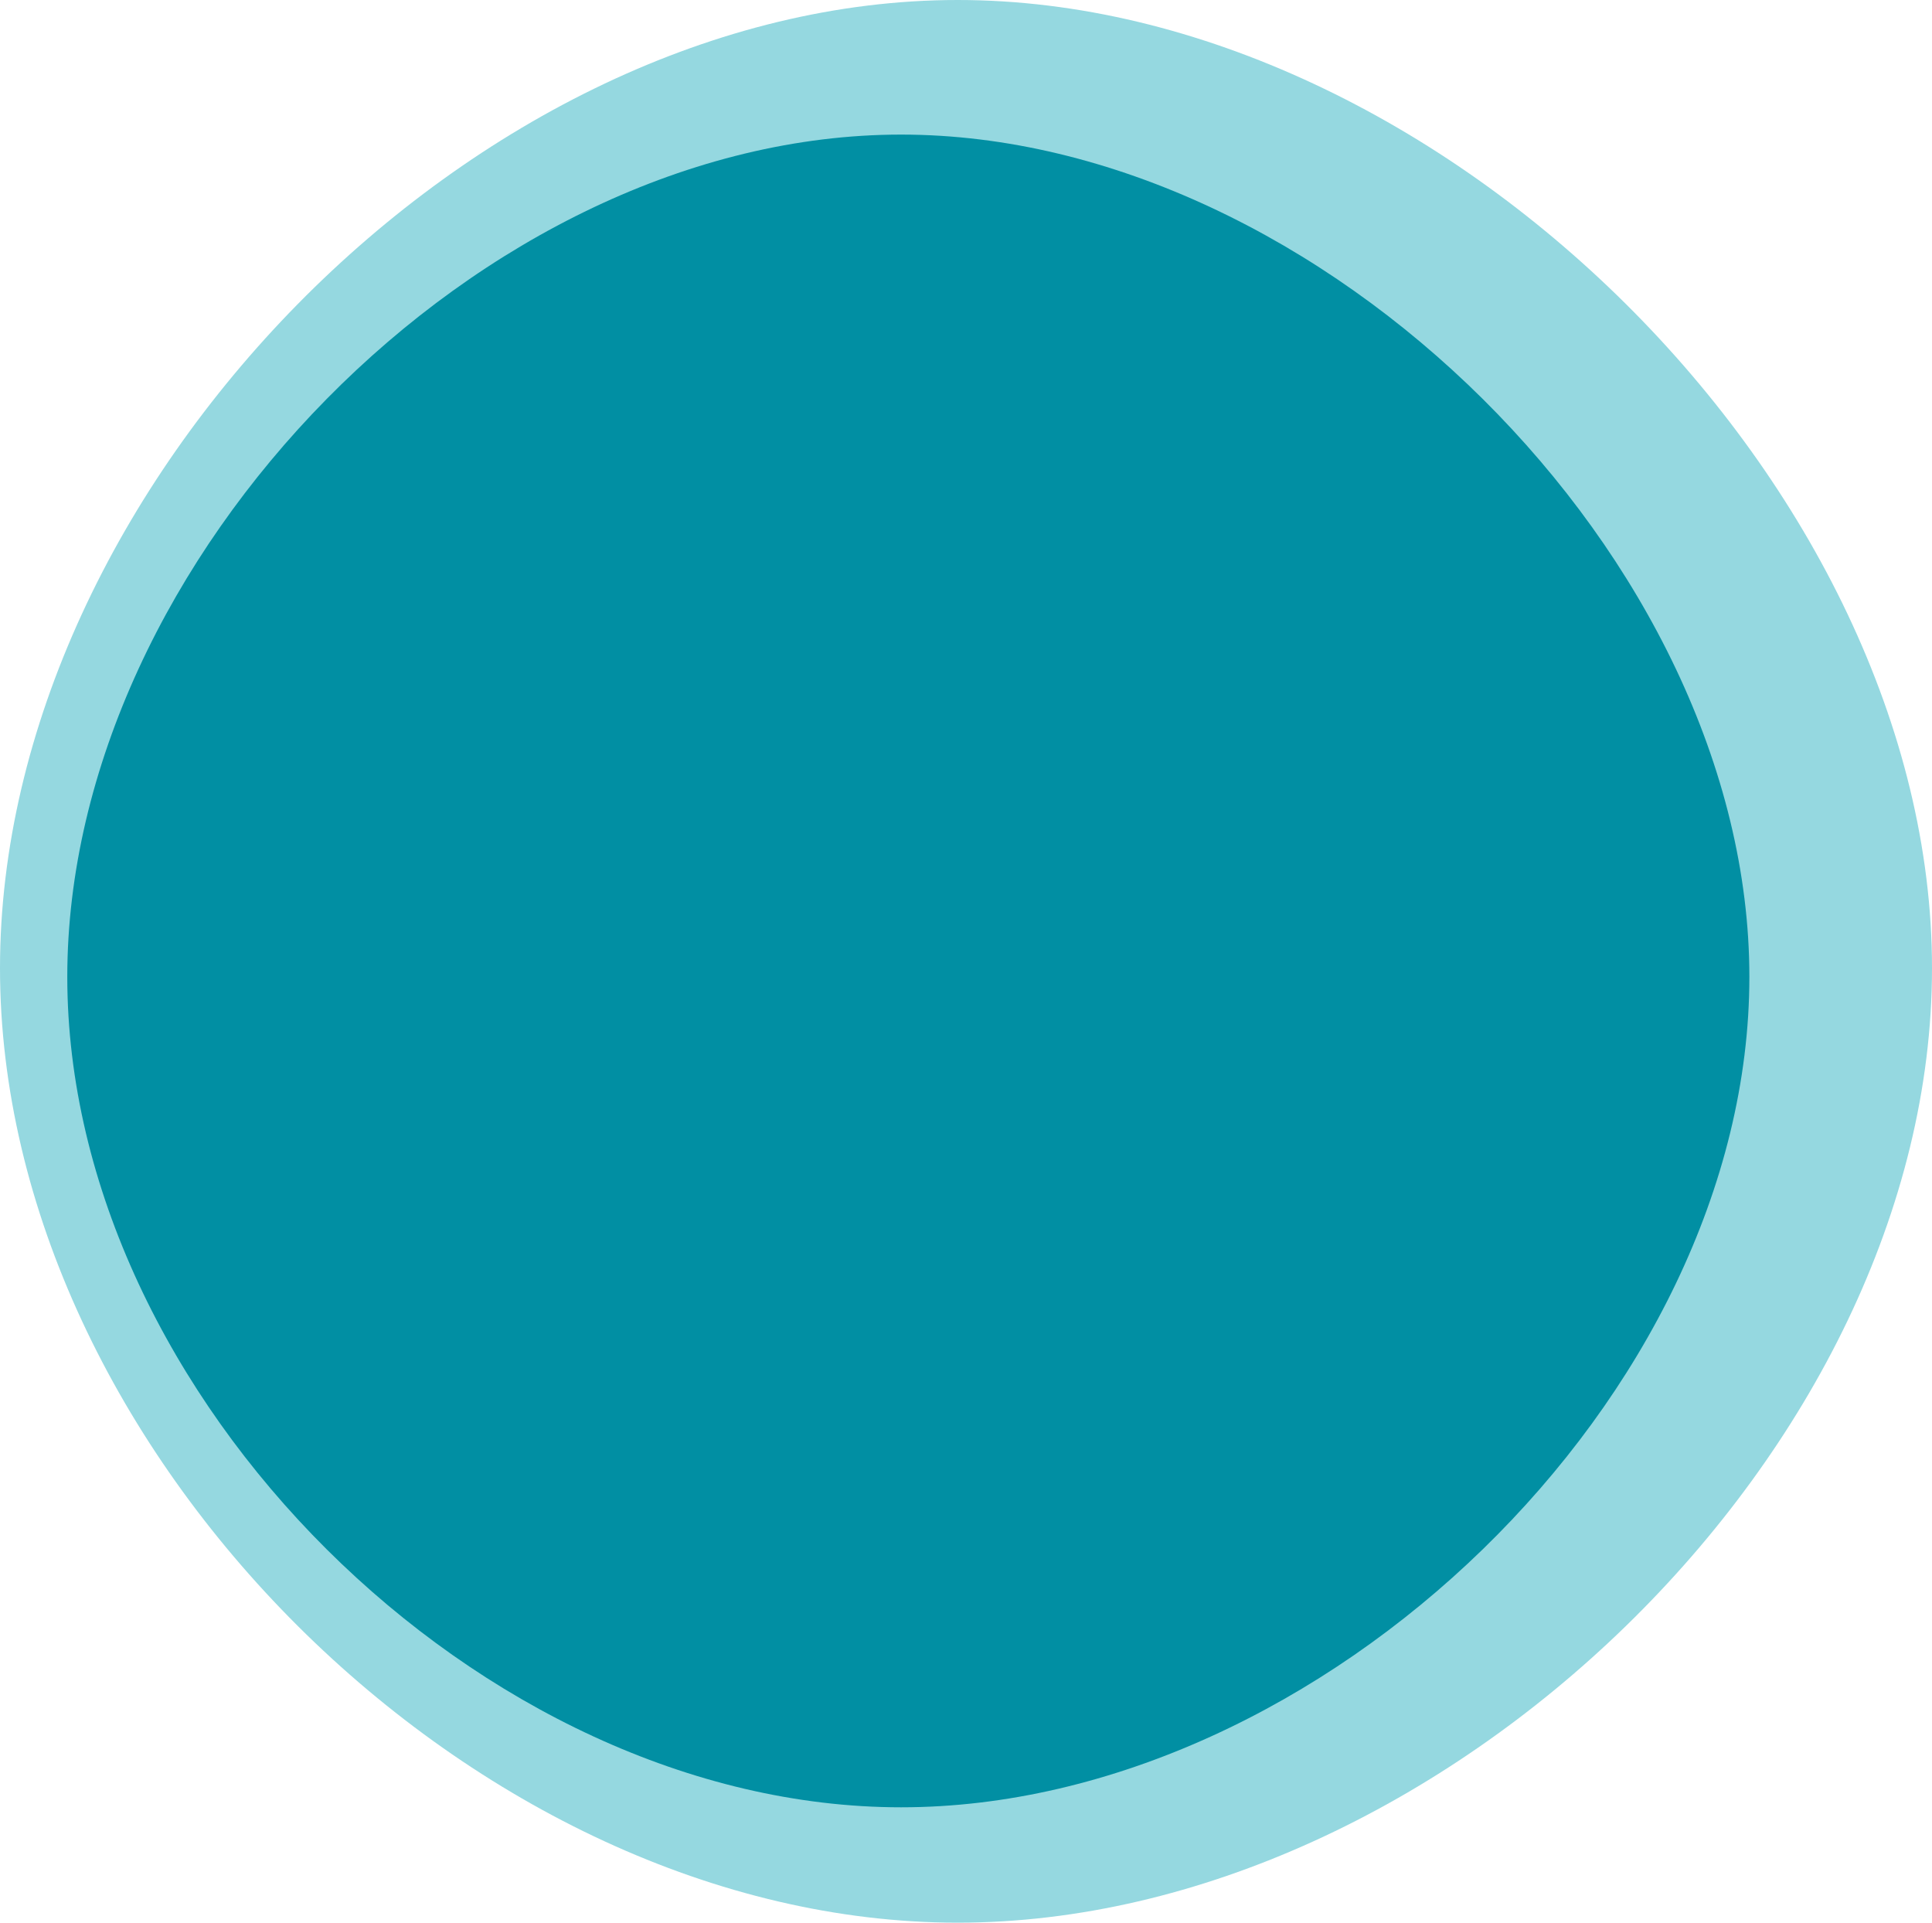 <svg width="201" height="200" viewBox="0 0 201 200" fill="none" xmlns="http://www.w3.org/2000/svg">
<path d="M201 100.707C201 150.825 149.848 200 99.637 200C49.426 200 0 150.825 0 100.707C0 50.746 49.426 0 99.637 0C149.848 0 201 50.746 201 100.707Z" fill="#95D8E0"/>
<path d="M182 101.615C182 145.218 137.464 188 93.749 188C50.033 188 7 145.218 7 101.615C7 58.149 50.033 14 93.749 14C137.464 14 182 58.149 182 101.615Z" fill="#018FA3"/>
</svg>
